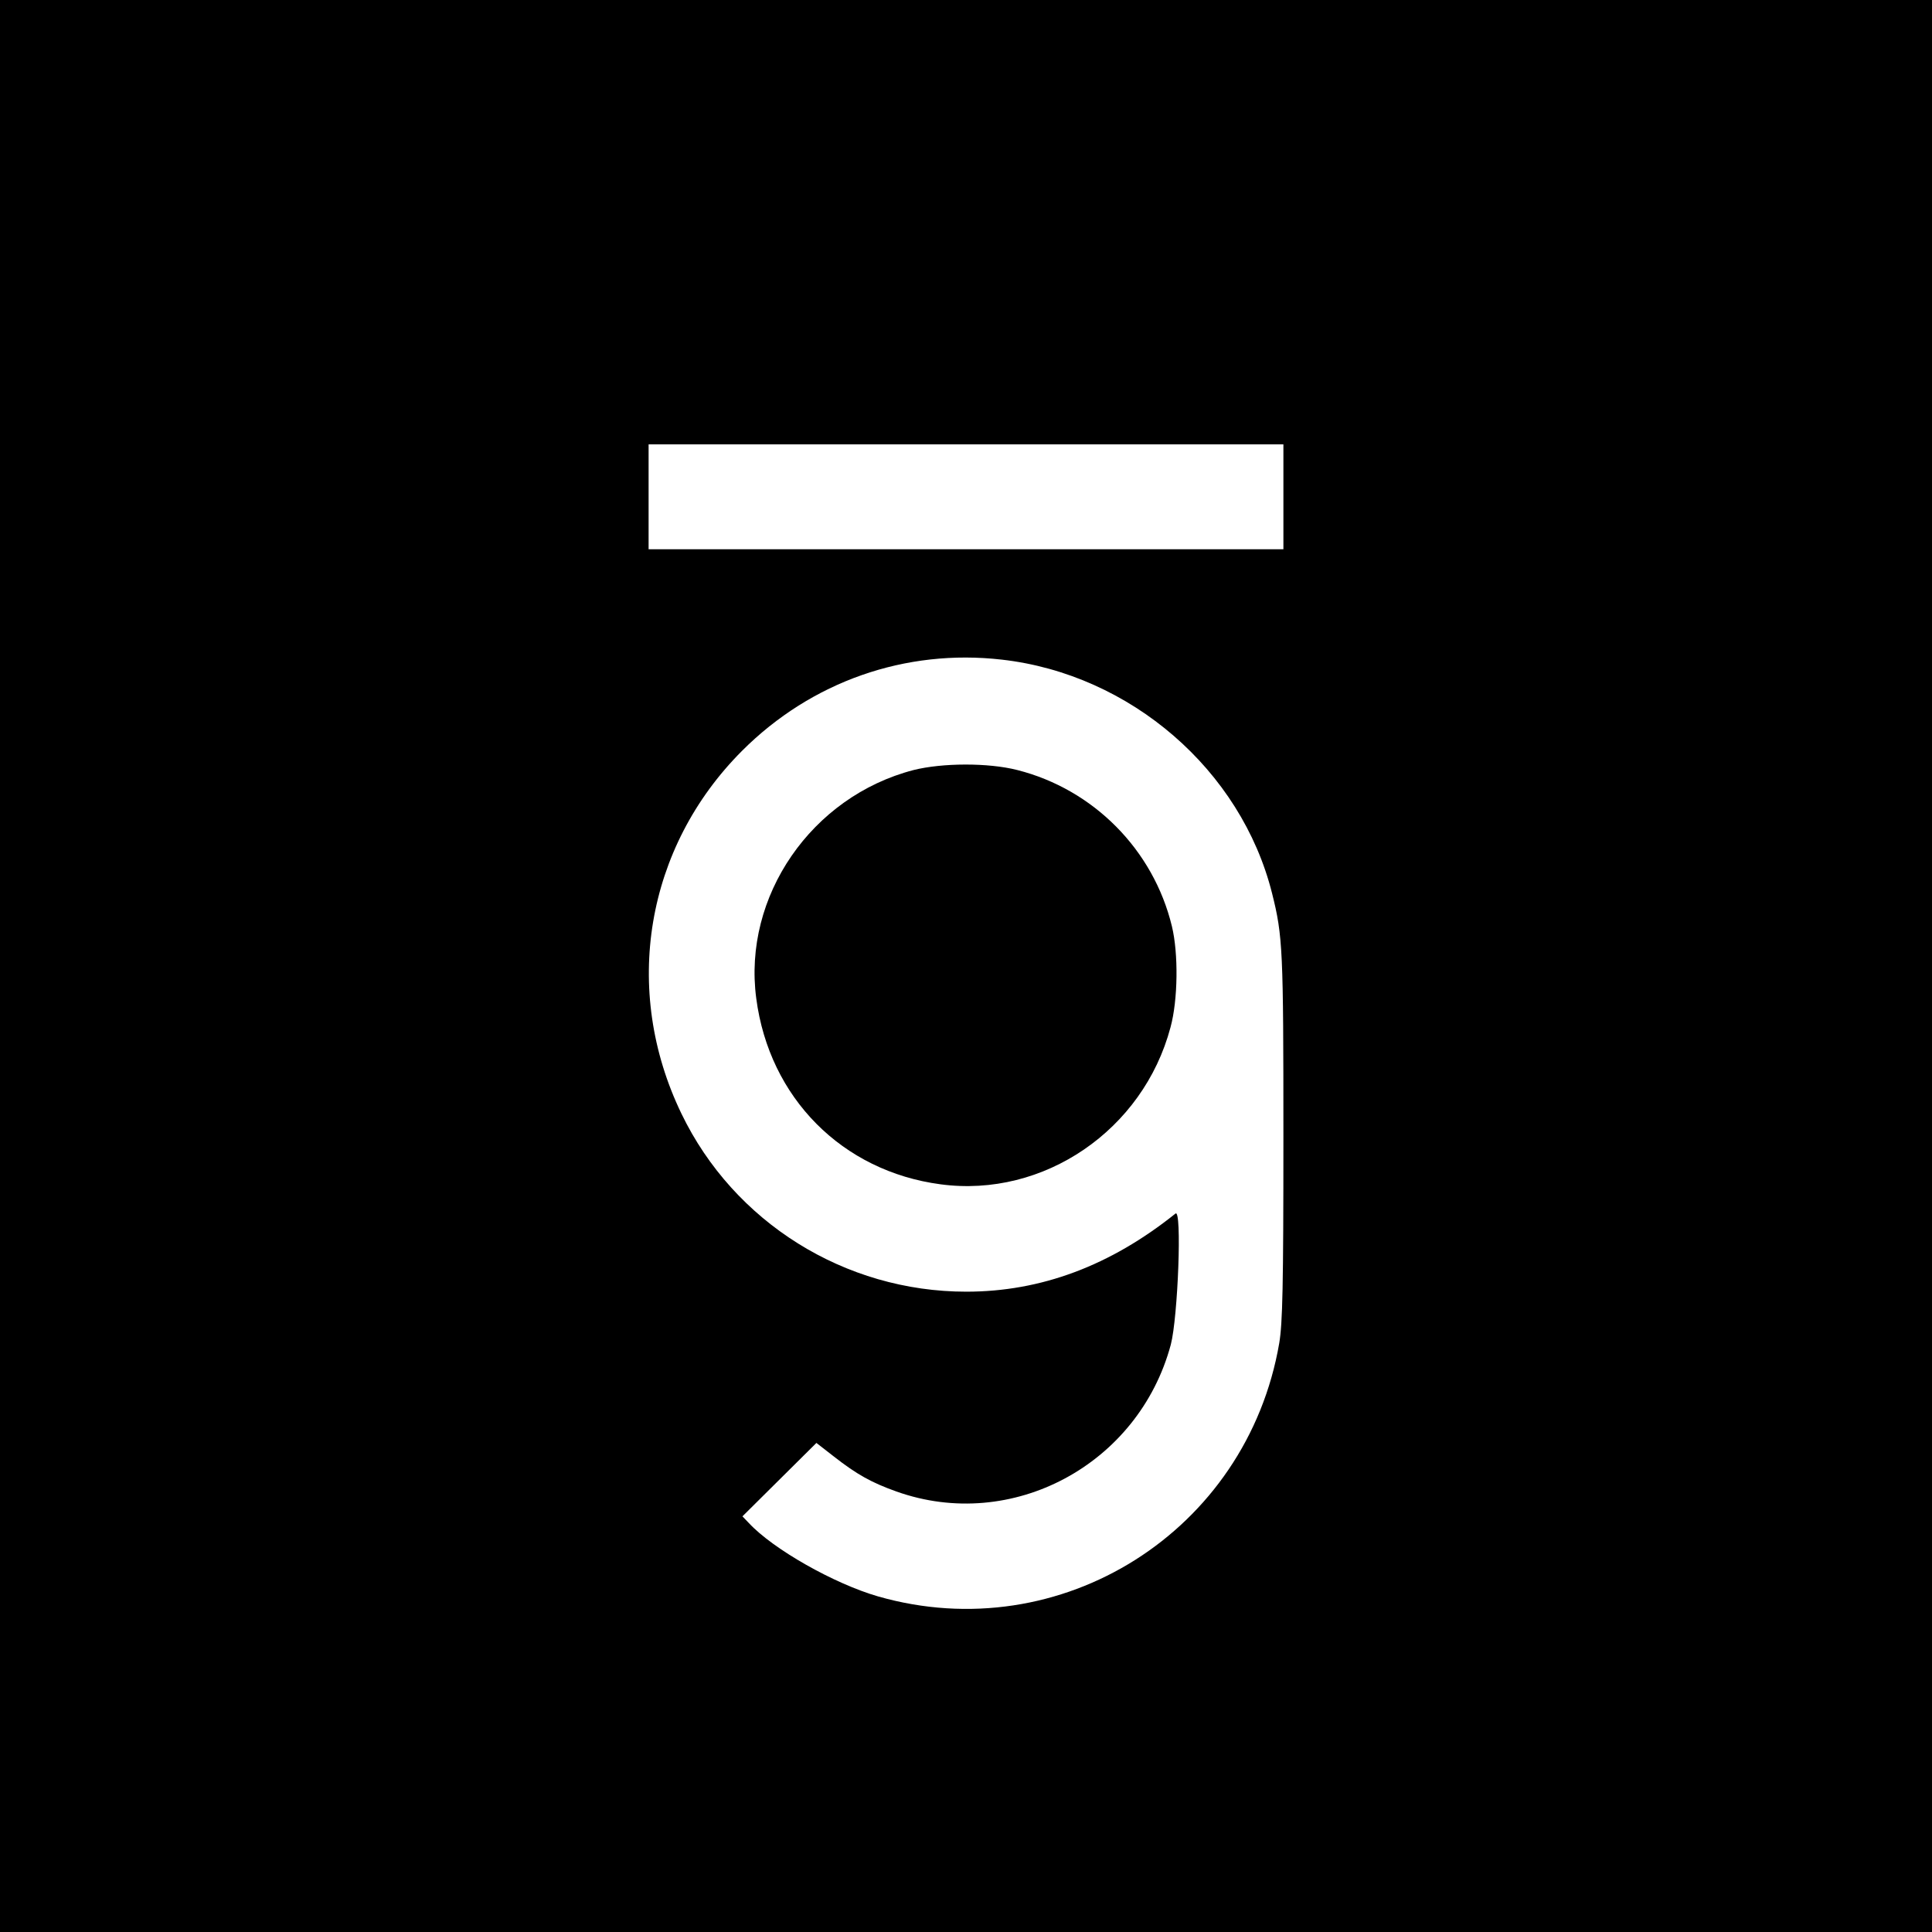 <?xml version="1.0" standalone="no"?>
<!DOCTYPE svg PUBLIC "-//W3C//DTD SVG 20010904//EN"
 "http://www.w3.org/TR/2001/REC-SVG-20010904/DTD/svg10.dtd">
<svg version="1.0" xmlns="http://www.w3.org/2000/svg"
 width="700pt" height="700pt" viewBox="0 0 700 700"
 preserveAspectRatio="xMidYMid meet">
<g transform="translate(0,700) scale(0.1,-0.1)"
fill="#000000" stroke="none">
<path d="M0 3500 l0 -3500 3500 0 3500 0 0 3500 0 3500 -3500 0 -3500 0 0
-3500z m4650 1700 l0 -190 -1150 0 -1150 0 0 190 0 190 1150 0 1150 0 0 -190z
m-1020 -590 c466 -53 867 -400 979 -847 39 -155 41 -206 41 -881 0 -546 -3
-675 -15 -748 -117 -682 -791 -1108 -1454 -918 -159 46 -380 171 -468 266
l-23 24 134 133 134 133 63 -49 c83 -65 137 -95 227 -127 418 -149 877 97 994
532 26 99 41 495 17 475 -236 -189 -487 -283 -758 -283 -440 0 -842 251 -1032
645 -217 449 -130 965 220 1315 251 251 592 370 941 330z"/>
<path d="M3310 4210 c-370 -96 -619 -458 -570 -827 47 -361 312 -627 668 -674
373 -50 734 196 833 569 27 99 29 267 5 366 -67 277 -284 496 -560 566 -106
27 -272 26 -376 0z"/>
</g>
</svg>
